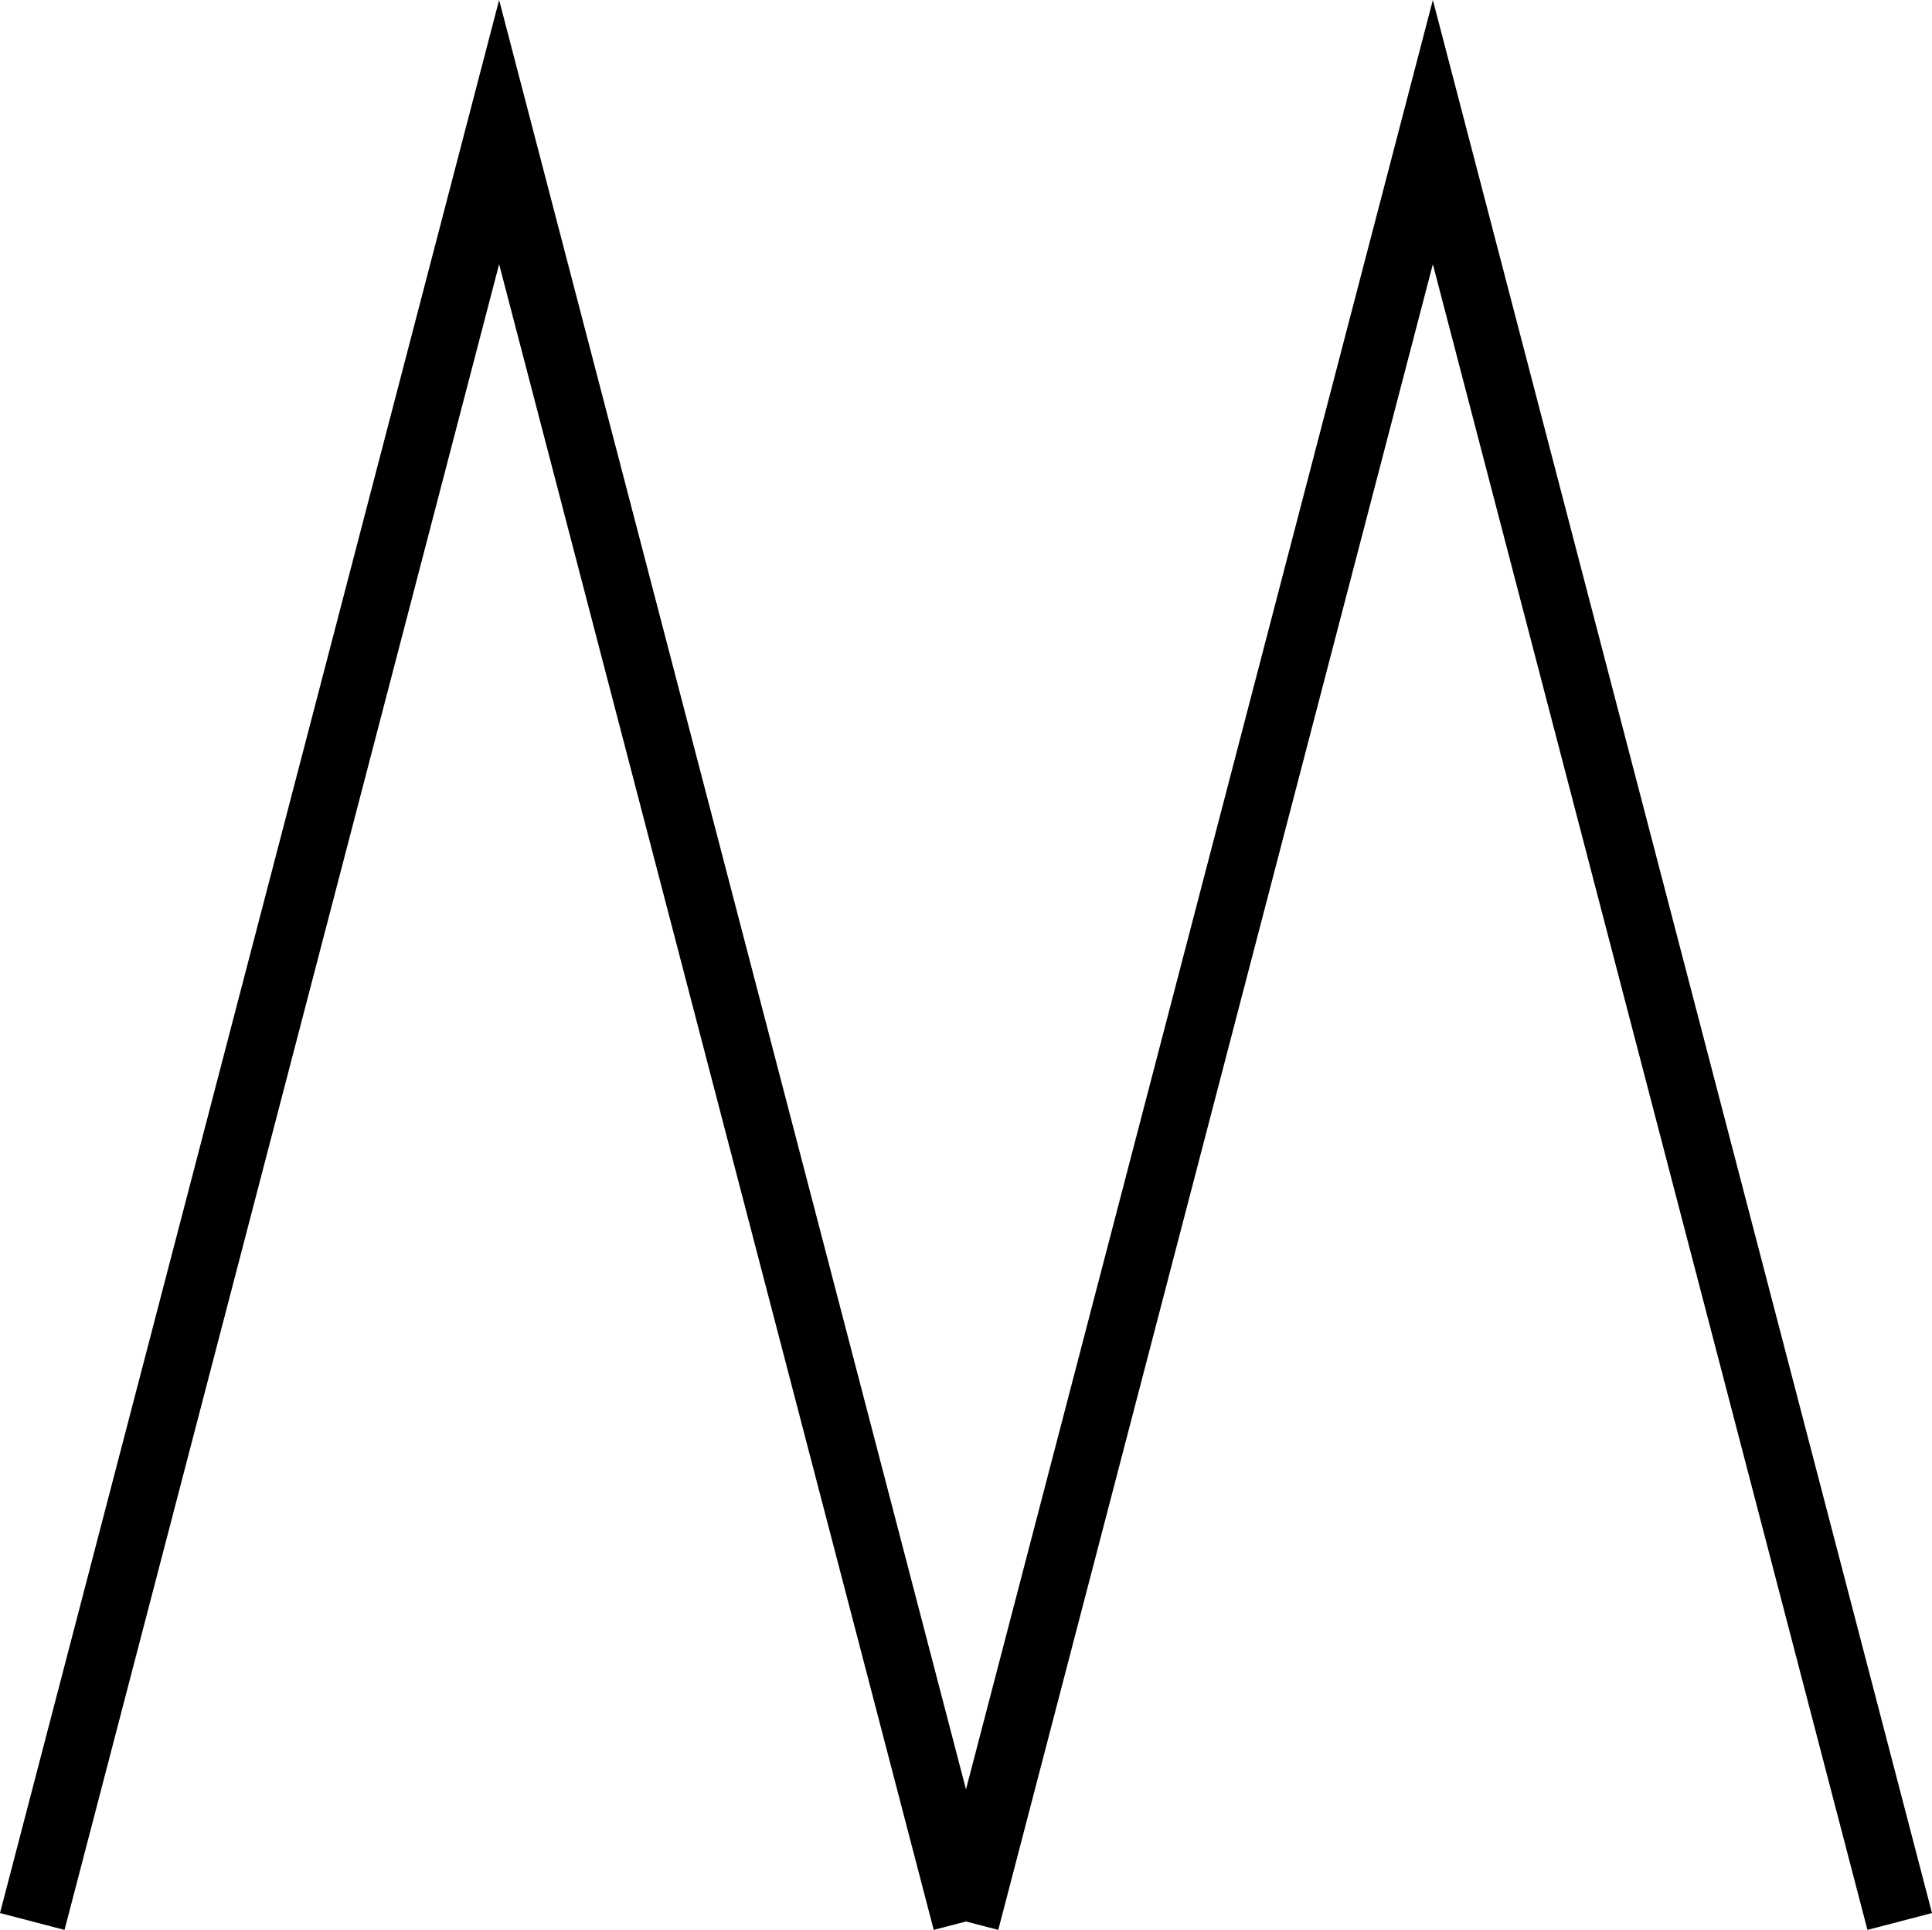 <?xml version="1.0" encoding="utf-8"?>
<!-- Generator: Adobe Illustrator 16.0.0, SVG Export Plug-In . SVG Version: 6.00 Build 0)  -->
<!DOCTYPE svg PUBLIC "-//W3C//DTD SVG 1.1//EN" "http://www.w3.org/Graphics/SVG/1.1/DTD/svg11.dtd">
<svg version="1.1" id="Ebene_1" xmlns:x="http://ns.adobe.com/Extensibility/1.0/" xmlns:i="http://ns.adobe.com/AdobeIllustrator/10.0/" xmlns:graph="http://ns.adobe.com/Graphs/1.0/"
	 xmlns="http://www.w3.org/2000/svg" xmlns:xlink="http://www.w3.org/1999/xlink" xmlns:a="http://ns.adobe.com/AdobeSVGViewerExtensions/3.0/"
	 x="0px" y="0px" width="115.871px" height="115.73px" viewBox="0 0 115.871 115.73"
	 style="enable-background:new 0 0 115.871 115.73;" xml:space="preserve">
<style type="text/css">
<![CDATA[
	.st0{fill:none;stroke:#000000;stroke-width:4;stroke-miterlimit:10;}
]]>
</style>
<g id="Icon_Dom" transform="translate(-1450.065 -1129.079)">
	<path id="Pfad_68" class="st0" d="M1508,1244.3l-28-107.3l-28,107.3"/>
	<path id="Pfad_69" class="st0" d="M1564,1244.3l-28-107.3l-28,107.3"/>
</g>
</svg>
